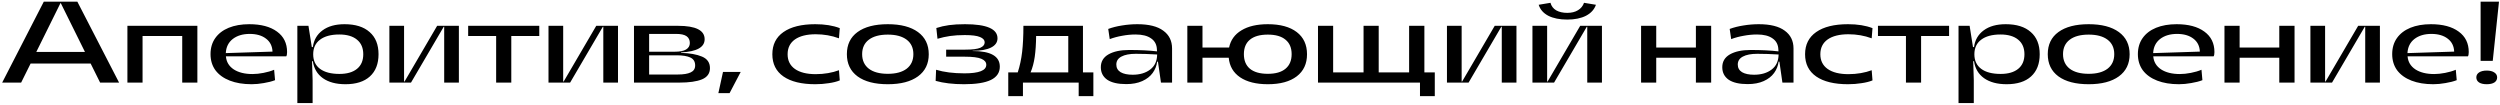 <?xml version="1.0" encoding="UTF-8"?> <svg xmlns="http://www.w3.org/2000/svg" width="908" height="38" viewBox="0 0 908 38" fill="none"> <path d="M15.91 0.6H28.09L43.252 30H36.364L32.92 23.07H11.122L7.678 30H0.79L15.91 0.6ZM30.862 18.87L22.084 1.146H21.958L13.18 18.87H30.862ZM46.275 9.378H71.685V30H66.183V13.074H51.777V30H46.275V9.378ZM91.374 30.588C88.35 30.588 85.718 30.154 83.478 29.286C81.238 28.418 79.502 27.172 78.27 25.548C77.066 23.896 76.464 21.936 76.464 19.668C76.464 17.4 77.038 15.454 78.186 13.83C79.334 12.206 80.958 10.96 83.058 10.092C85.186 9.224 87.678 8.79 90.534 8.79C94.818 8.79 98.178 9.686 100.614 11.478C103.05 13.242 104.268 15.72 104.268 18.912C104.268 19.64 104.17 20.158 103.974 20.466H82.05C82.218 22.482 83.17 24.064 84.906 25.212C86.642 26.332 88.91 26.892 91.71 26.892C92.942 26.892 94.272 26.752 95.7 26.472C97.156 26.192 98.444 25.814 99.564 25.338L99.9 29.118C98.752 29.566 97.394 29.916 95.826 30.168C94.286 30.448 92.802 30.588 91.374 30.588ZM98.976 18.744C98.892 16.728 98.108 15.16 96.624 14.04C95.14 12.892 93.166 12.318 90.702 12.318C88.182 12.318 86.124 12.934 84.528 14.166C82.96 15.398 82.12 17.106 82.008 19.29L98.976 18.744ZM107.998 9.378H112.03L113.248 17.106H113.626C113.962 14.53 115.138 12.5 117.154 11.016C119.17 9.532 121.83 8.79 125.134 8.79C129.082 8.79 132.12 9.742 134.248 11.646C136.404 13.522 137.482 16.21 137.482 19.71C137.482 23.182 136.432 25.87 134.332 27.774C132.26 29.65 129.306 30.588 125.47 30.588C122.082 30.588 119.352 29.86 117.28 28.404C115.236 26.948 114.018 24.89 113.626 22.23H113.332L113.542 29.16V37.434H107.998V9.378ZM113.752 19.71C113.752 22.006 114.578 23.77 116.23 25.002C117.882 26.234 120.234 26.85 123.286 26.85C126.03 26.85 128.158 26.234 129.67 25.002C131.182 23.77 131.938 22.006 131.938 19.71C131.938 17.414 131.182 15.65 129.67 14.418C128.158 13.158 126.016 12.528 123.244 12.528C120.22 12.528 117.882 13.158 116.23 14.418C114.578 15.65 113.752 17.414 113.752 19.71ZM166.665 30H161.331V9.714H161.163L149.277 30H141.423V9.378H146.757V29.622H146.925L158.769 9.378H166.665V30ZM195.866 13.074H185.702V30H180.2V13.074H170.036V9.378H195.866V13.074ZM224.456 30H219.122V9.714H218.954L207.068 30H199.214V9.378H204.548V29.622H204.716L216.56 9.378H224.456V30ZM230.263 9.378H246.265C252.705 9.378 255.925 11.002 255.925 14.25C255.925 17.162 253.069 18.758 247.357 19.038V19.206C250.493 19.29 253.027 19.738 254.959 20.55C256.891 21.362 257.857 22.762 257.857 24.75C257.857 26.654 256.891 28.012 254.959 28.824C253.055 29.608 250.297 30 246.685 30H230.263V9.378ZM246.223 27.06C248.239 27.06 249.779 26.808 250.843 26.304C251.935 25.8 252.481 24.96 252.481 23.784C252.481 22.384 251.893 21.418 250.717 20.886C249.569 20.354 247.931 20.088 245.803 20.088H235.765V27.06H246.223ZM245.047 18.786C246.895 18.786 248.267 18.52 249.163 17.988C250.087 17.428 250.549 16.644 250.549 15.636C250.549 14.544 250.157 13.718 249.373 13.158C248.589 12.598 247.329 12.318 245.593 12.318H235.765V18.786H245.047ZM262.591 26.136H269.017L264.985 33.822H260.911L262.591 26.136ZM304.709 13.914C302.049 12.934 299.235 12.444 296.267 12.444C293.019 12.444 290.499 13.074 288.707 14.334C286.943 15.594 286.061 17.386 286.061 19.71C286.061 22.006 286.943 23.784 288.707 25.044C290.499 26.304 293.019 26.934 296.267 26.934C297.807 26.934 299.305 26.808 300.761 26.556C302.217 26.304 303.533 25.954 304.709 25.506L305.003 29.202C303.911 29.65 302.581 29.986 301.013 30.21C299.473 30.462 297.835 30.588 296.099 30.588C291.115 30.588 287.265 29.65 284.549 27.774C281.861 25.898 280.517 23.21 280.517 19.71C280.517 16.21 281.861 13.522 284.549 11.646C287.265 9.742 291.115 8.79 296.099 8.79C299.571 8.79 302.539 9.266 305.003 10.218L304.709 13.914ZM322.455 30.588C317.723 30.588 314.055 29.636 311.451 27.732C308.875 25.828 307.587 23.14 307.587 19.668C307.587 16.196 308.875 13.522 311.451 11.646C314.055 9.742 317.723 8.79 322.455 8.79C327.159 8.79 330.813 9.742 333.417 11.646C336.021 13.55 337.323 16.238 337.323 19.71C337.323 23.154 336.021 25.828 333.417 27.732C330.813 29.636 327.159 30.588 322.455 30.588ZM313.131 19.668C313.131 21.936 313.943 23.7 315.567 24.96C317.191 26.192 319.487 26.808 322.455 26.808C325.395 26.808 327.677 26.192 329.301 24.96C330.925 23.7 331.737 21.936 331.737 19.668C331.737 17.4 330.925 15.65 329.301 14.418C327.677 13.186 325.395 12.57 322.455 12.57C319.487 12.57 317.191 13.186 315.567 14.418C313.943 15.65 313.131 17.4 313.131 19.668ZM358.218 23.532C358.218 22.58 357.616 21.852 356.412 21.348C355.236 20.844 353.248 20.592 350.448 20.592H343.644V18.03H350.532C353.136 18.03 354.97 17.806 356.034 17.358C357.098 16.882 357.63 16.238 357.63 15.426C357.63 14.558 357.07 13.9 355.95 13.452C354.858 12.976 353.01 12.738 350.406 12.738C348.418 12.738 346.64 12.85 345.072 13.074C343.532 13.298 342.006 13.634 340.494 14.082L340.074 10.176C341.53 9.7 343.07 9.35 344.694 9.126C346.318 8.902 348.25 8.79 350.49 8.79C358.358 8.79 362.292 10.498 362.292 13.914C362.292 15.37 361.508 16.49 359.94 17.274C358.372 18.058 356.146 18.45 353.262 18.45V18.534C359.842 18.534 363.132 20.424 363.132 24.204C363.132 26.36 362.054 27.97 359.898 29.034C357.742 30.07 354.494 30.588 350.154 30.588C346.15 30.588 342.706 30.182 339.822 29.37L339.99 25.338C342.846 26.206 346.276 26.64 350.28 26.64C355.572 26.64 358.218 25.604 358.218 23.532ZM387.997 26.304V13.074H376.321C376.293 15.958 376.125 18.478 375.817 20.634C375.509 22.762 375.005 24.652 374.305 26.304H387.997ZM366.199 26.304H369.643C370.399 23.98 370.931 21.502 371.239 18.87C371.547 16.238 371.701 13.074 371.701 9.378H393.331V26.304H397.111V34.914H391.777V30H371.533V34.914H366.199V26.304ZM420.57 22.398H420.276C420.08 23.91 419.534 25.282 418.638 26.514C417.742 27.746 416.482 28.726 414.858 29.454C413.234 30.182 411.302 30.546 409.062 30.546C406.01 30.546 403.7 30.014 402.132 28.95C400.592 27.858 399.822 26.346 399.822 24.414C399.822 22.37 400.746 20.816 402.594 19.752C404.47 18.688 406.976 18.156 410.112 18.156C414.088 18.156 417.462 18.324 420.234 18.66L420.192 17.988C420.136 16.224 419.436 14.88 418.092 13.956C416.776 13.004 414.9 12.528 412.464 12.528C410.84 12.528 409.216 12.682 407.592 12.99C405.968 13.27 404.456 13.676 403.056 14.208L402.51 10.512C404.022 9.952 405.688 9.532 407.508 9.252C409.356 8.944 411.218 8.79 413.094 8.79C417.266 8.79 420.402 9.574 422.502 11.142C424.63 12.682 425.694 14.838 425.694 17.61V30H421.662L420.57 22.398ZM405.45 23.448C405.45 24.652 405.968 25.576 407.004 26.22C408.068 26.836 409.524 27.144 411.372 27.144C413.976 27.144 416.104 26.514 417.756 25.254C419.408 23.994 420.248 22.174 420.276 19.794C417.476 19.626 414.9 19.542 412.548 19.542C410.28 19.542 408.53 19.878 407.298 20.55C406.066 21.194 405.45 22.16 405.45 23.448ZM460.472 30.588C456.244 30.588 452.884 29.748 450.392 28.068C447.928 26.388 446.556 24.022 446.276 20.97H436.742V30H431.24V9.378H436.742V17.274H446.402C446.962 14.558 448.46 12.472 450.896 11.016C453.332 9.532 456.524 8.79 460.472 8.79C464.98 8.79 468.48 9.742 470.972 11.646C473.464 13.55 474.71 16.238 474.71 19.71C474.71 23.154 473.464 25.828 470.972 27.732C468.48 29.636 464.98 30.588 460.472 30.588ZM451.778 19.668C451.778 21.964 452.506 23.728 453.962 24.96C455.446 26.192 457.616 26.808 460.472 26.808C463.3 26.808 465.442 26.192 466.898 24.96C468.382 23.728 469.124 21.964 469.124 19.668C469.124 17.372 468.382 15.622 466.898 14.418C465.442 13.186 463.3 12.57 460.472 12.57C457.616 12.57 455.446 13.186 453.962 14.418C452.506 15.622 451.778 17.372 451.778 19.668ZM478.695 9.378H484.197V26.304H495.243V9.378H500.745V26.304H511.791V9.378H517.335V26.304H521.115V34.914H515.739V30H478.695V9.378ZM550.777 30H545.443V9.714H545.275L533.389 30H525.535V9.378H530.869V29.622H531.037L542.881 9.378H550.777V30ZM581.826 30H576.492V9.714H576.324L564.438 30H556.584V9.378H561.918V29.622H562.086L573.93 9.378H581.826V30ZM563.136 1.02C563.444 2.196 564.13 3.106 565.194 3.75C566.286 4.366 567.63 4.674 569.226 4.674C570.794 4.674 572.096 4.352 573.132 3.708C574.196 3.064 574.924 2.168 575.316 1.02L579.642 1.734C579.054 3.442 577.85 4.772 576.03 5.724C574.21 6.648 571.942 7.11 569.226 7.11C566.454 7.11 564.158 6.648 562.338 5.724C560.546 4.772 559.384 3.442 558.852 1.734L563.136 1.02ZM596.041 9.378H601.543V17.274H615.949V9.378H621.493V30H615.949V20.97H601.543V30H596.041V9.378ZM646.279 22.398H645.985C645.789 23.91 645.243 25.282 644.347 26.514C643.451 27.746 642.191 28.726 640.567 29.454C638.943 30.182 637.011 30.546 634.771 30.546C631.719 30.546 629.409 30.014 627.841 28.95C626.301 27.858 625.531 26.346 625.531 24.414C625.531 22.37 626.455 20.816 628.303 19.752C630.179 18.688 632.685 18.156 635.821 18.156C639.797 18.156 643.171 18.324 645.943 18.66L645.901 17.988C645.845 16.224 645.145 14.88 643.801 13.956C642.485 13.004 640.609 12.528 638.173 12.528C636.549 12.528 634.925 12.682 633.301 12.99C631.677 13.27 630.165 13.676 628.765 14.208L628.219 10.512C629.731 9.952 631.397 9.532 633.217 9.252C635.065 8.944 636.927 8.79 638.803 8.79C642.975 8.79 646.111 9.574 648.211 11.142C650.339 12.682 651.403 14.838 651.403 17.61V30H647.371L646.279 22.398ZM631.159 23.448C631.159 24.652 631.677 25.576 632.713 26.22C633.777 26.836 635.233 27.144 637.081 27.144C639.685 27.144 641.813 26.514 643.465 25.254C645.117 23.994 645.957 22.174 645.985 19.794C643.185 19.626 640.609 19.542 638.257 19.542C635.989 19.542 634.239 19.878 633.007 20.55C631.775 21.194 631.159 22.16 631.159 23.448ZM679.797 13.914C677.137 12.934 674.323 12.444 671.355 12.444C668.107 12.444 665.587 13.074 663.795 14.334C662.031 15.594 661.149 17.386 661.149 19.71C661.149 22.006 662.031 23.784 663.795 25.044C665.587 26.304 668.107 26.934 671.355 26.934C672.895 26.934 674.393 26.808 675.849 26.556C677.305 26.304 678.621 25.954 679.797 25.506L680.091 29.202C678.999 29.65 677.669 29.986 676.101 30.21C674.561 30.462 672.923 30.588 671.187 30.588C666.203 30.588 662.353 29.65 659.637 27.774C656.949 25.898 655.605 23.21 655.605 19.71C655.605 16.21 656.949 13.522 659.637 11.646C662.353 9.742 666.203 8.79 671.187 8.79C674.659 8.79 677.627 9.266 680.091 10.218L679.797 13.914ZM707.905 13.074H697.741V30H692.239V13.074H682.075V9.378H707.905V13.074ZM711.337 9.378H715.369L716.587 17.106H716.965C717.301 14.53 718.477 12.5 720.493 11.016C722.509 9.532 725.169 8.79 728.473 8.79C732.421 8.79 735.459 9.742 737.587 11.646C739.743 13.522 740.821 16.21 740.821 19.71C740.821 23.182 739.771 25.87 737.671 27.774C735.599 29.65 732.645 30.588 728.809 30.588C725.421 30.588 722.691 29.86 720.619 28.404C718.575 26.948 717.357 24.89 716.965 22.23H716.671L716.881 29.16V37.434H711.337V9.378ZM717.091 19.71C717.091 22.006 717.917 23.77 719.569 25.002C721.221 26.234 723.573 26.85 726.625 26.85C729.369 26.85 731.497 26.234 733.009 25.002C734.521 23.77 735.277 22.006 735.277 19.71C735.277 17.414 734.521 15.65 733.009 14.418C731.497 13.158 729.355 12.528 726.583 12.528C723.559 12.528 721.221 13.158 719.569 14.418C717.917 15.65 717.091 17.414 717.091 19.71ZM758.615 30.588C753.883 30.588 750.215 29.636 747.611 27.732C745.035 25.828 743.747 23.14 743.747 19.668C743.747 16.196 745.035 13.522 747.611 11.646C750.215 9.742 753.883 8.79 758.615 8.79C763.319 8.79 766.973 9.742 769.577 11.646C772.181 13.55 773.483 16.238 773.483 19.71C773.483 23.154 772.181 25.828 769.577 27.732C766.973 29.636 763.319 30.588 758.615 30.588ZM749.291 19.668C749.291 21.936 750.103 23.7 751.727 24.96C753.351 26.192 755.647 26.808 758.615 26.808C761.555 26.808 763.837 26.192 765.461 24.96C767.085 23.7 767.897 21.936 767.897 19.668C767.897 17.4 767.085 15.65 765.461 14.418C763.837 13.186 761.555 12.57 758.615 12.57C755.647 12.57 753.351 13.186 751.727 14.418C750.103 15.65 749.291 17.4 749.291 19.668ZM791.388 30.588C788.364 30.588 785.732 30.154 783.492 29.286C781.252 28.418 779.516 27.172 778.284 25.548C777.08 23.896 776.478 21.936 776.478 19.668C776.478 17.4 777.052 15.454 778.2 13.83C779.348 12.206 780.972 10.96 783.072 10.092C785.2 9.224 787.692 8.79 790.548 8.79C794.832 8.79 798.192 9.686 800.628 11.478C803.064 13.242 804.282 15.72 804.282 18.912C804.282 19.64 804.184 20.158 803.988 20.466H782.064C782.232 22.482 783.184 24.064 784.92 25.212C786.656 26.332 788.924 26.892 791.724 26.892C792.956 26.892 794.286 26.752 795.714 26.472C797.17 26.192 798.458 25.814 799.578 25.338L799.914 29.118C798.766 29.566 797.408 29.916 795.84 30.168C794.3 30.448 792.816 30.588 791.388 30.588ZM798.99 18.744C798.906 16.728 798.122 15.16 796.638 14.04C795.154 12.892 793.18 12.318 790.716 12.318C788.196 12.318 786.138 12.934 784.542 14.166C782.974 15.398 782.134 17.106 782.022 19.29L798.99 18.744ZM807.927 9.378H813.429V17.274H827.835V9.378H833.379V30H827.835V20.97H813.429V30H807.927V9.378ZM864.382 30H859.048V9.714H858.88L846.994 30H839.14V9.378H844.474V29.622H844.642L856.486 9.378H864.382V30ZM883.755 30.588C880.731 30.588 878.099 30.154 875.859 29.286C873.619 28.418 871.883 27.172 870.651 25.548C869.447 23.896 868.845 21.936 868.845 19.668C868.845 17.4 869.419 15.454 870.567 13.83C871.715 12.206 873.339 10.96 875.439 10.092C877.567 9.224 880.059 8.79 882.915 8.79C887.199 8.79 890.559 9.686 892.995 11.478C895.431 13.242 896.649 15.72 896.649 18.912C896.649 19.64 896.551 20.158 896.355 20.466H874.431C874.599 22.482 875.551 24.064 877.287 25.212C879.023 26.332 881.291 26.892 884.091 26.892C885.323 26.892 886.653 26.752 888.081 26.472C889.537 26.192 890.825 25.814 891.945 25.338L892.281 29.118C891.133 29.566 889.775 29.916 888.207 30.168C886.667 30.448 885.183 30.588 883.755 30.588ZM891.357 18.744C891.273 16.728 890.489 15.16 889.005 14.04C887.521 12.892 885.547 12.318 883.083 12.318C880.563 12.318 878.505 12.934 876.909 14.166C875.341 15.398 874.501 17.106 874.389 19.29L891.357 18.744ZM903.182 30.588C902.006 30.588 901.082 30.378 900.41 29.958C899.738 29.51 899.402 28.894 899.402 28.11C899.402 27.354 899.738 26.752 900.41 26.304C901.11 25.856 902.034 25.632 903.182 25.632C904.33 25.632 905.24 25.856 905.912 26.304C906.612 26.752 906.962 27.354 906.962 28.11C906.962 28.894 906.626 29.51 905.954 29.958C905.282 30.378 904.358 30.588 903.182 30.588ZM900.956 0.6H907.634L905.366 22.104H900.956V0.6Z" fill="black"></path> </svg> 
